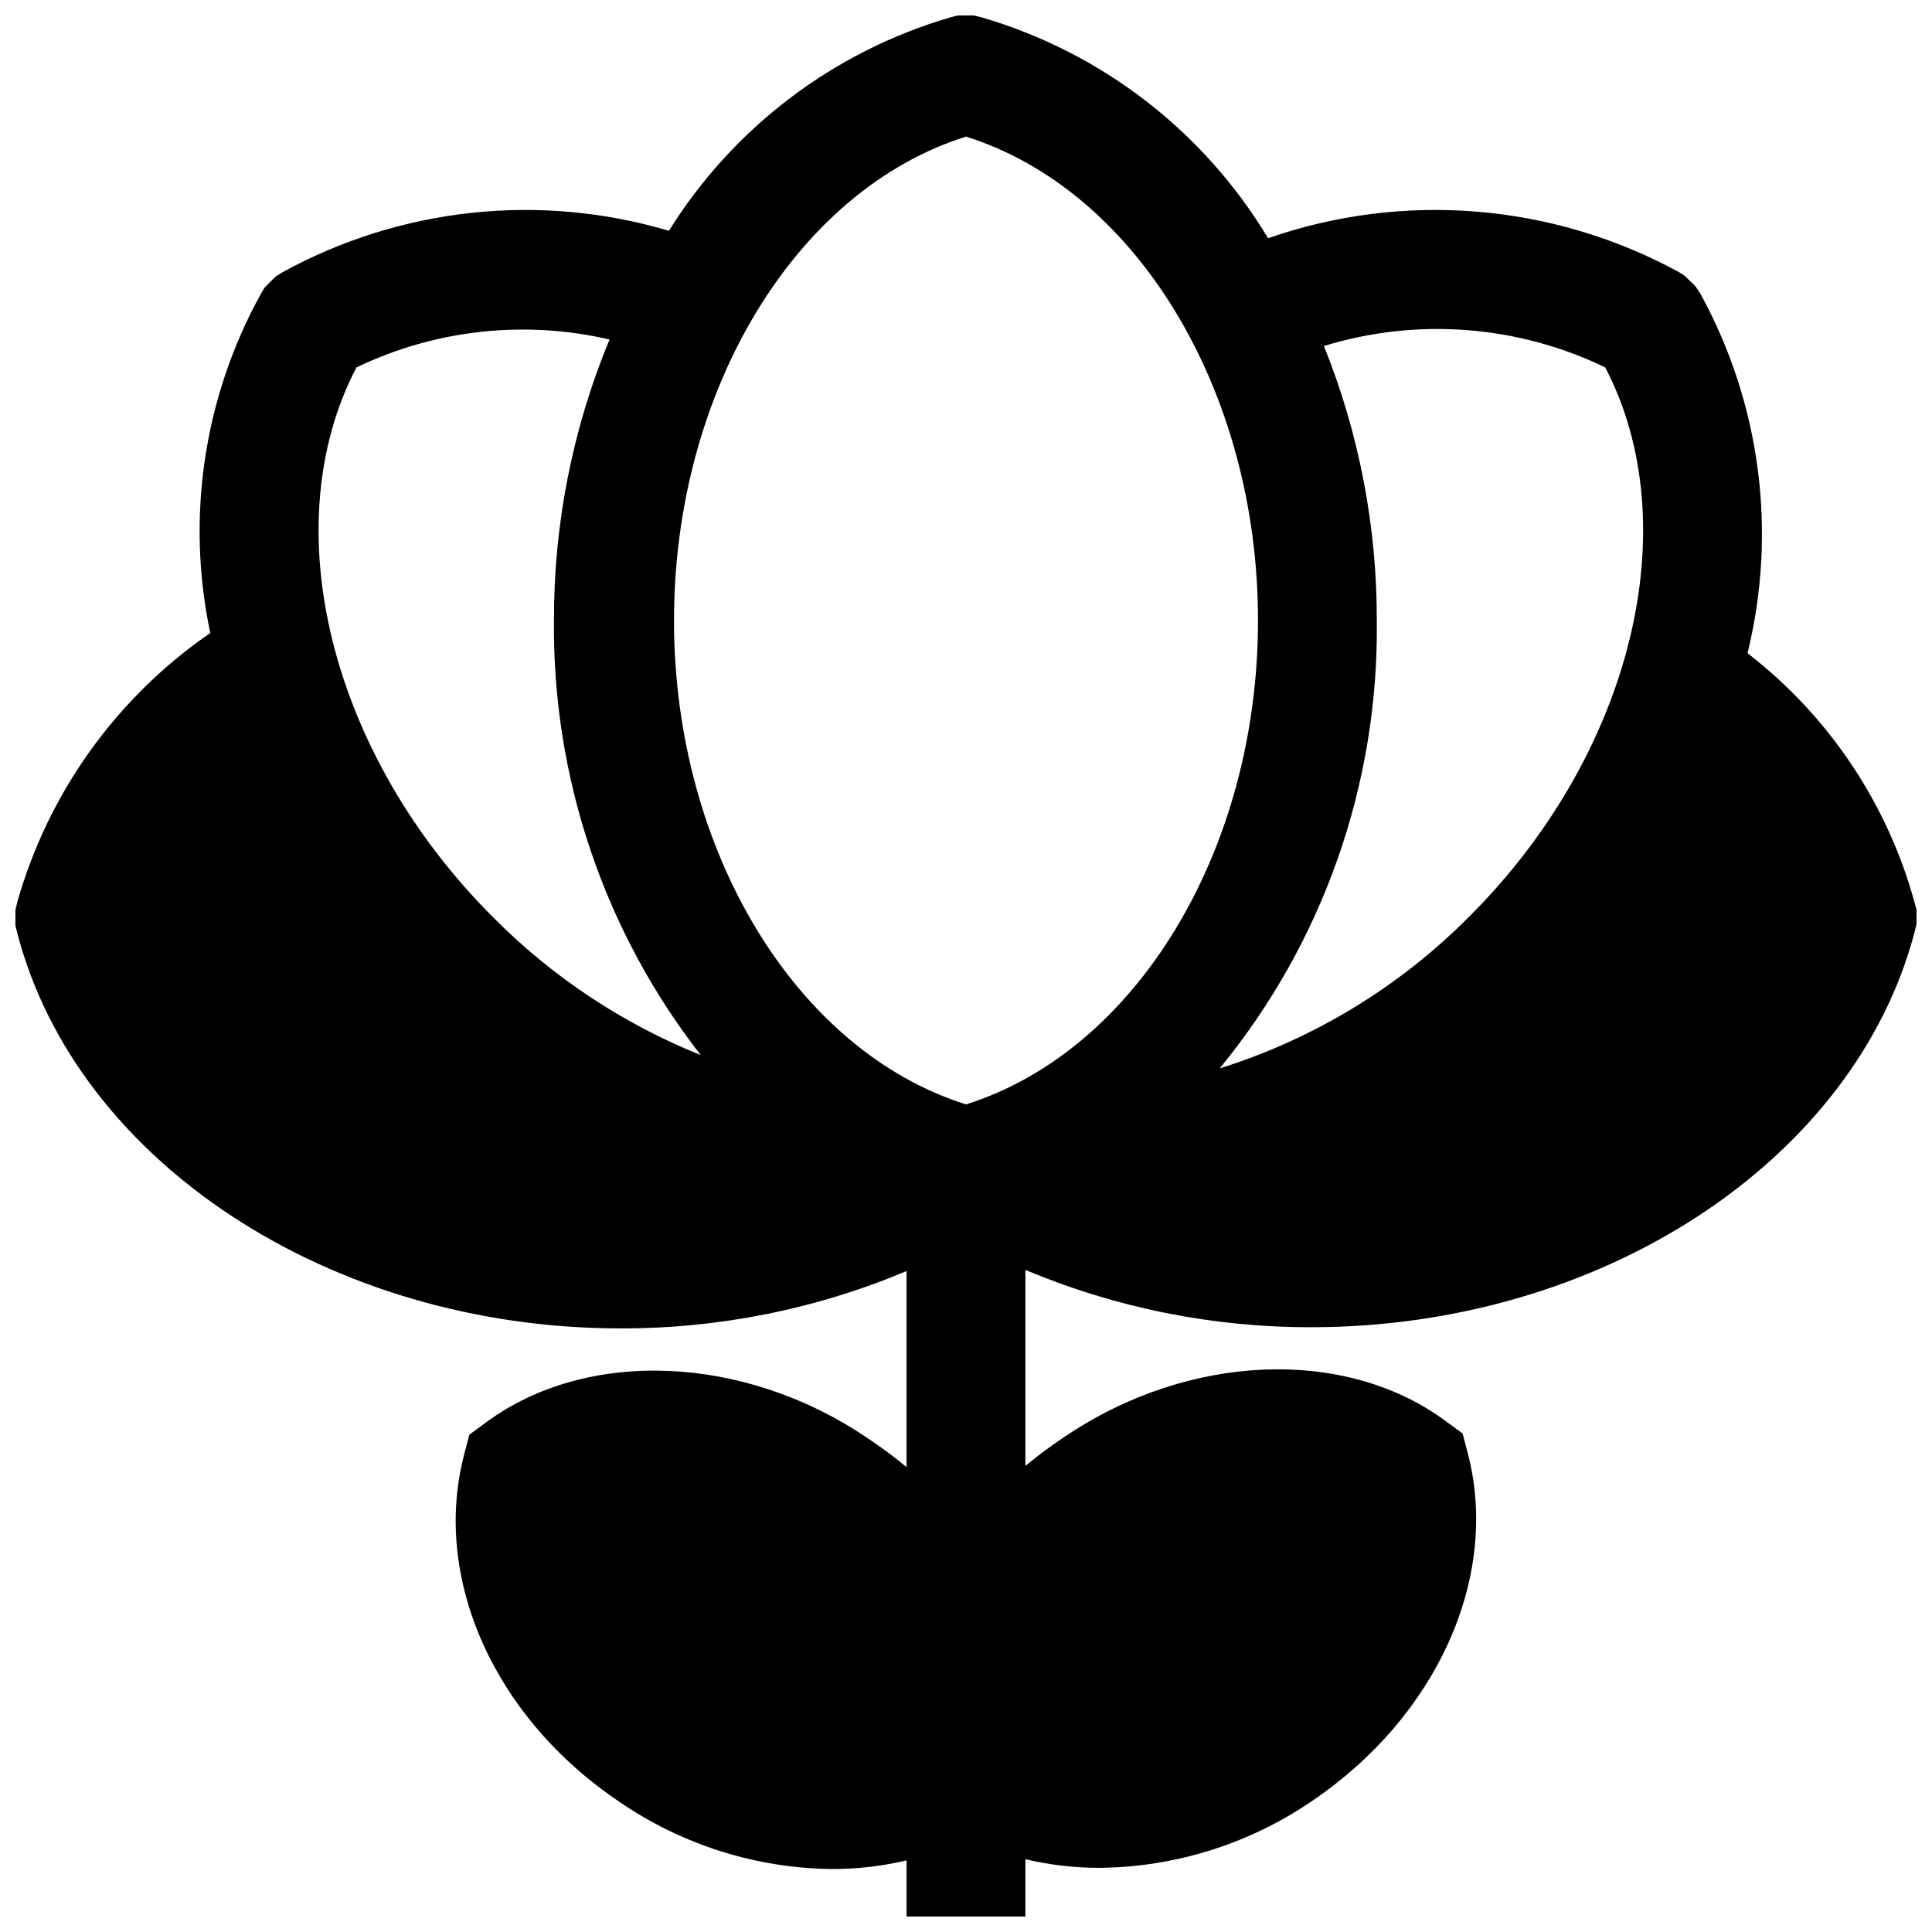 <?xml version="1.0" encoding="UTF-8"?>
<!-- Uploaded to: ICON Repo, www.iconrepo.com, Generator: ICON Repo Mixer Tools -->
<svg width="800px" height="800px" version="1.1" viewBox="144 144 512 512" xmlns="http://www.w3.org/2000/svg">
 <defs>
  <clipPath id="a">
   <path d="m148.09 148.09h503.81v503.81h-503.81z"/>
  </clipPath>
 </defs>
 <g clip-path="url(#a)">
  <path d="m651.35 383.07c-7.203-26.203-22.73-49.359-44.238-65.969 7.902-32.164 3.465-66.121-12.441-95.172l-1.34-2.047-2.914-2.832-1.492-0.945c-33.398-18.215-72.938-21.477-108.87-8.977-17.074-28.398-44.23-49.312-76.047-58.566l-2.047-0.473h-4.094l-1.891 0.473h0.004c-31.016 9.035-57.613 29.184-74.707 56.598-34.207-10.137-71.047-6.199-102.34 10.945l-1.891 1.18-2.914 2.914-1.023 1.73h0.004c-15.109 27.359-19.859 59.246-13.383 89.82-24.855 17.109-42.953 42.363-51.168 71.398l-0.473 2.047v4.094l0.473 1.891c15.742 60.773 83.129 104.86 159.88 104.86 26.035 0.062 51.812-5.102 75.809-15.195v51.957c-3.394-2.82-6.941-5.449-10.625-7.875-32.668-22.043-74.156-23.617-100.76-4.016l-4.488 3.305-1.418 5.434c-8.422 32.59 7.871 69.512 41.328 91.945v0.004c16.59 11.352 36.184 17.516 56.285 17.711 6.625 0.008 13.23-0.762 19.68-2.285v14.879h31.488v-15.191c6.449 1.523 13.055 2.289 19.68 2.281 20.102-0.191 39.695-6.359 56.285-17.711 33.141-22.434 49.75-59.355 41.328-91.945l-1.418-5.434-4.488-3.305c-26.609-19.68-68.094-18.027-100.76 4.016h0.004c-3.688 2.426-7.234 5.051-10.629 7.871v-51.957 0.004c23.996 10.09 49.777 15.258 75.809 15.191 76.754 0 143.98-44.082 159.88-104.86l0.473-2.047v-3.777zm-81.949-141.7c21.883 41.879 7.164 102.34-35.895 145.39-18.473 18.664-41.227 32.527-66.281 40.383 27.434-33.426 42.184-75.469 41.641-118.71 0.047-24.918-4.711-49.617-14.012-72.734 24.676-7.582 51.305-5.559 74.551 5.668zm-169.4-61.168c45.105 14.168 77.383 67.305 77.383 128.23-0.004 60.93-32.277 114.07-77.383 128.24-45.105-14.168-77.383-67.305-77.383-128.23 0-60.934 32.273-114.07 77.383-128.24zm-161.54 61.168c20.863-10.023 44.523-12.633 67.07-7.402-9.789 23.605-14.793 48.918-14.723 74.469-0.422 41.684 13.285 82.277 38.891 115.17-20.676-8.309-39.43-20.77-55.105-36.605-43.297-43.293-58.016-103.75-36.133-145.63z"/>
 </g>
</svg>